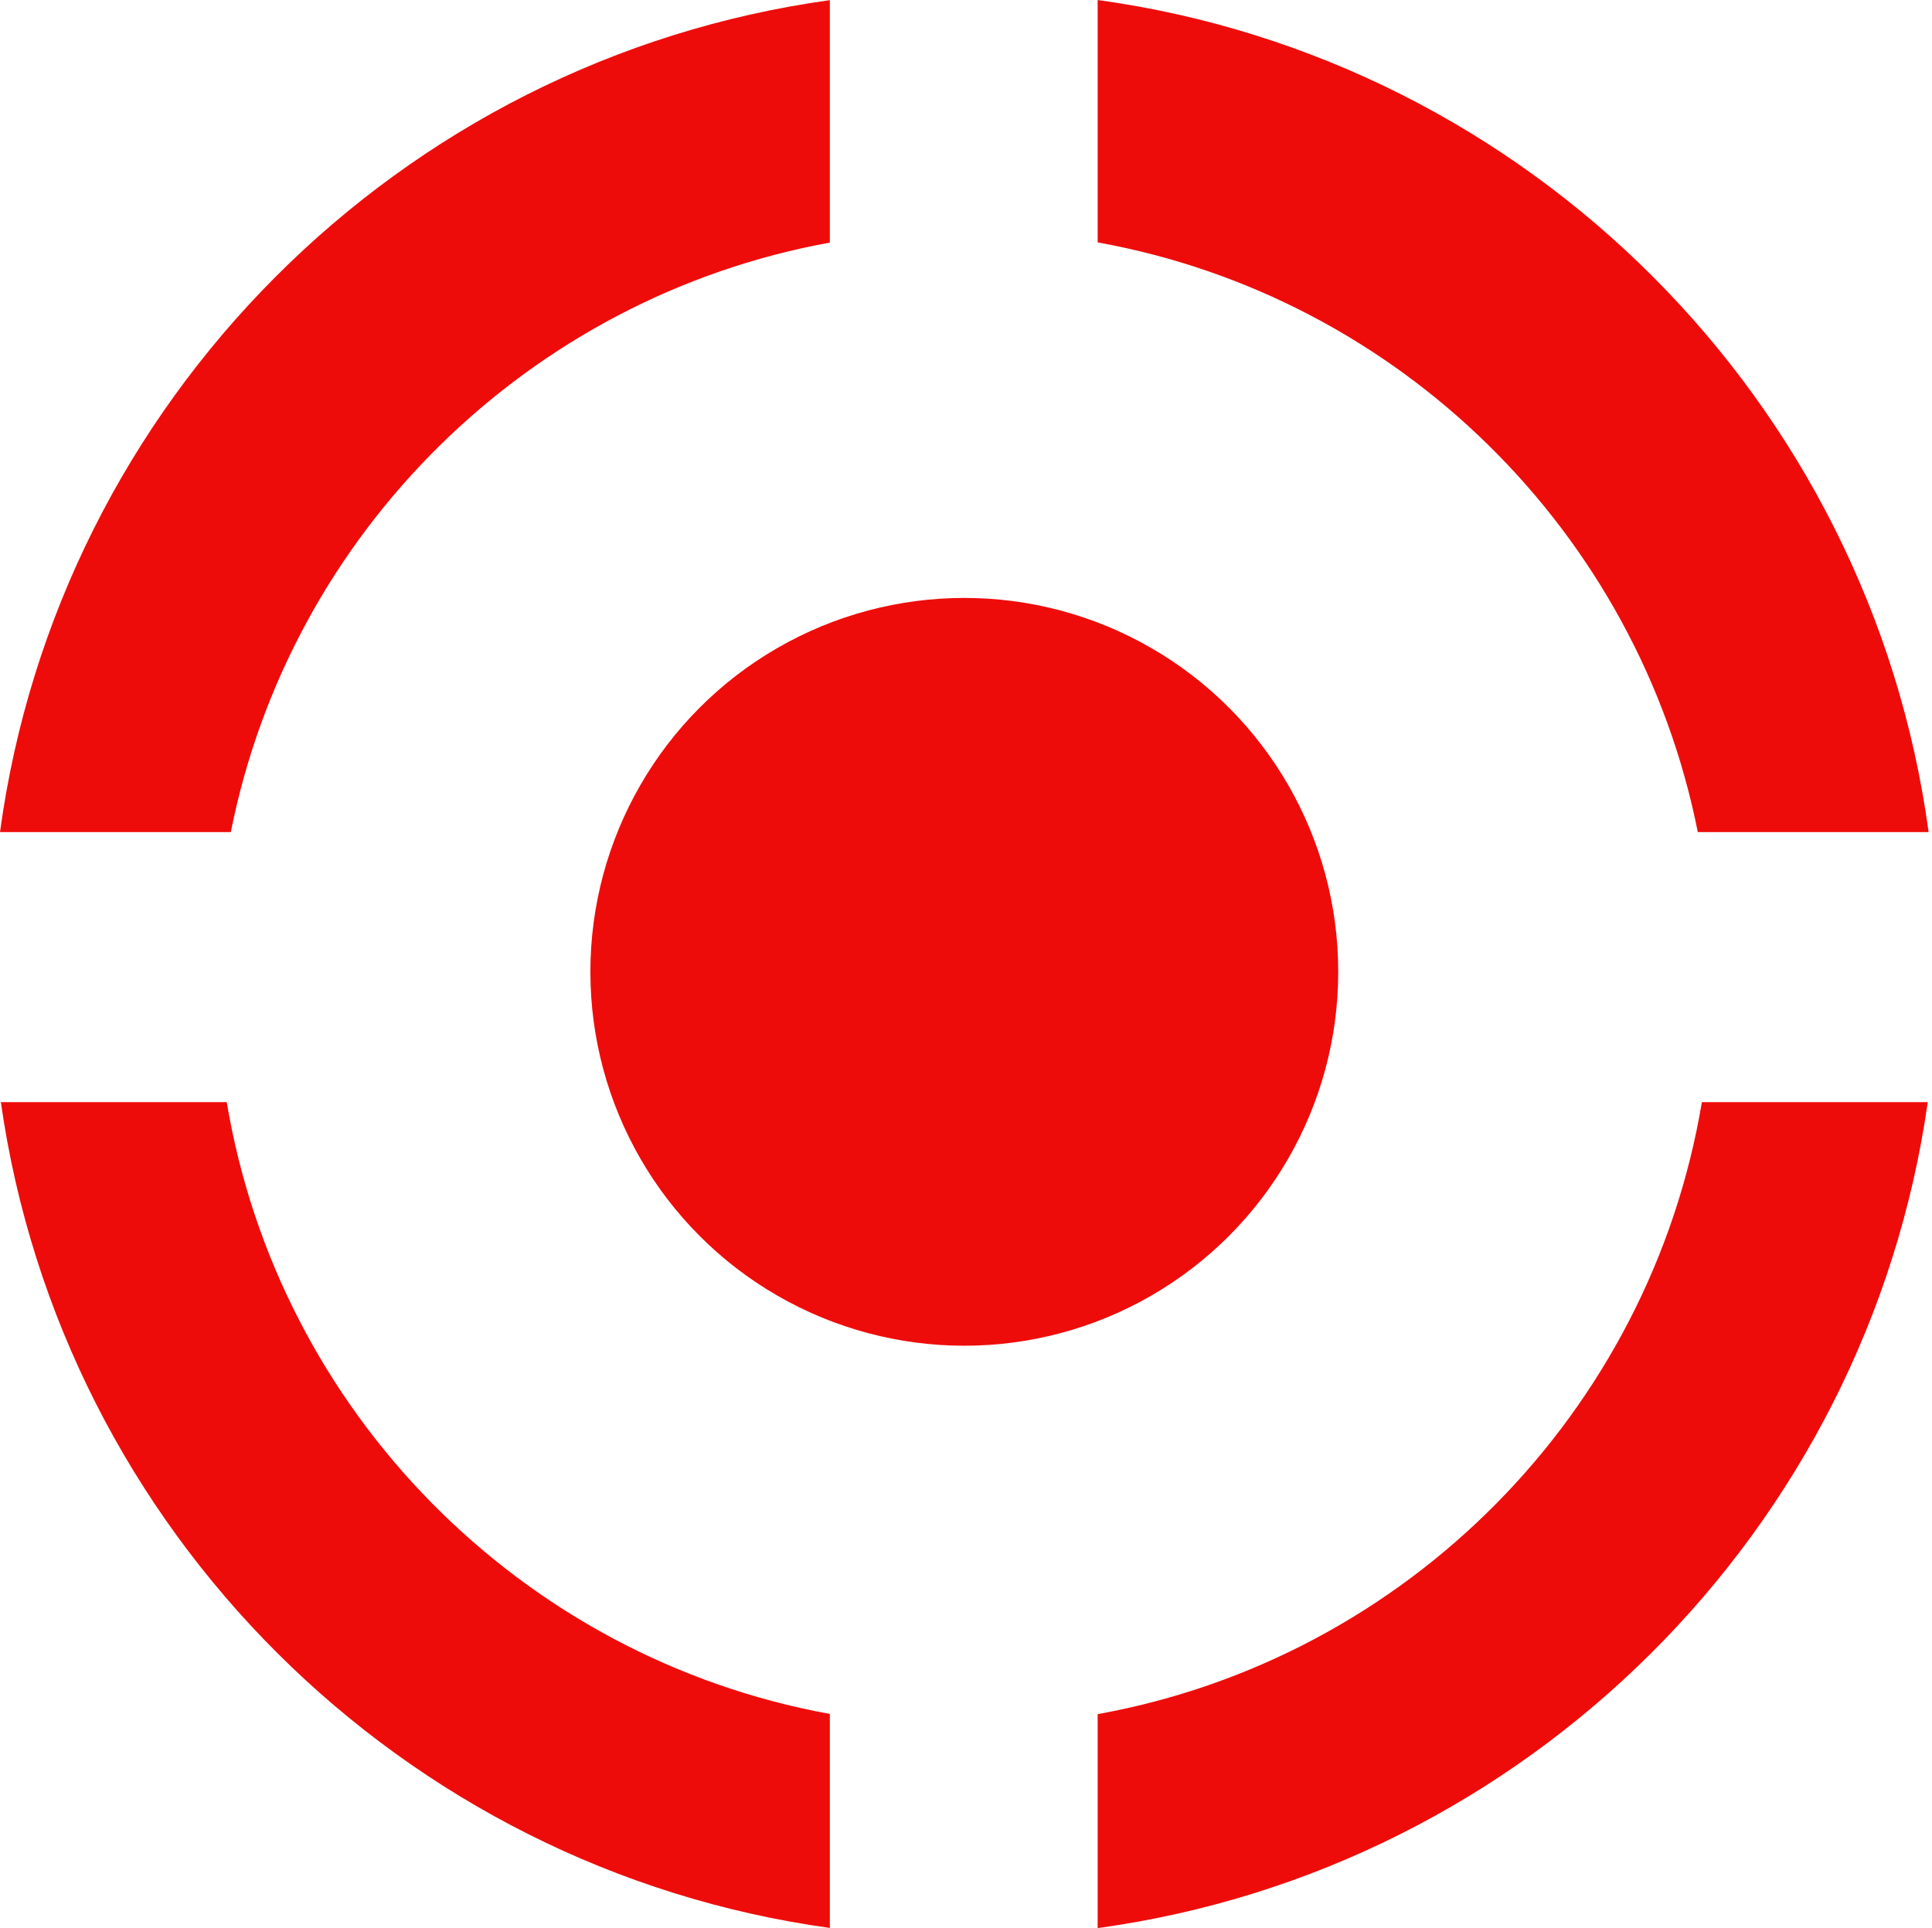 <?xml version="1.0" encoding="UTF-8" standalone="no"?><!DOCTYPE svg PUBLIC "-//W3C//DTD SVG 1.1//EN" "http://www.w3.org/Graphics/SVG/1.1/DTD/svg11.dtd"><svg width="100%" height="100%" viewBox="0 0 513 512" version="1.1" xmlns="http://www.w3.org/2000/svg" xmlns:xlink="http://www.w3.org/1999/xlink" xml:space="preserve" xmlns:serif="http://www.serif.com/" style="fill-rule:evenodd;clip-rule:evenodd;stroke-linejoin:round;stroke-miterlimit:2;"><g><circle cx="256.051" cy="258.066" r="99.287" style="fill:#ee0c0a;"/><path d="M0,220.963c15.534,-114.393 106.046,-205.097 220.347,-220.922l-0,64.379c-79.952,14.542 -143.278,77.028 -159.06,156.543l-61.287,0Zm291.458,-220.963c114.441,15.71 205.095,106.471 220.643,220.963l-61.287,0c-15.802,-79.613 -79.264,-142.156 -159.356,-156.596l-0,-64.367Zm220.417,292.667c-16.183,113.722 -106.52,203.698 -220.417,219.333l-0,-56.817c82.067,-14.797 146.674,-80.097 160.438,-162.516l59.979,-0Zm-291.528,219.292c-113.758,-15.75 -203.952,-105.668 -220.12,-219.292l59.979,-0c13.747,82.32 78.215,147.562 160.141,162.462l-0,56.83Z" style="fill:#ee0c0a;"/></g></svg>